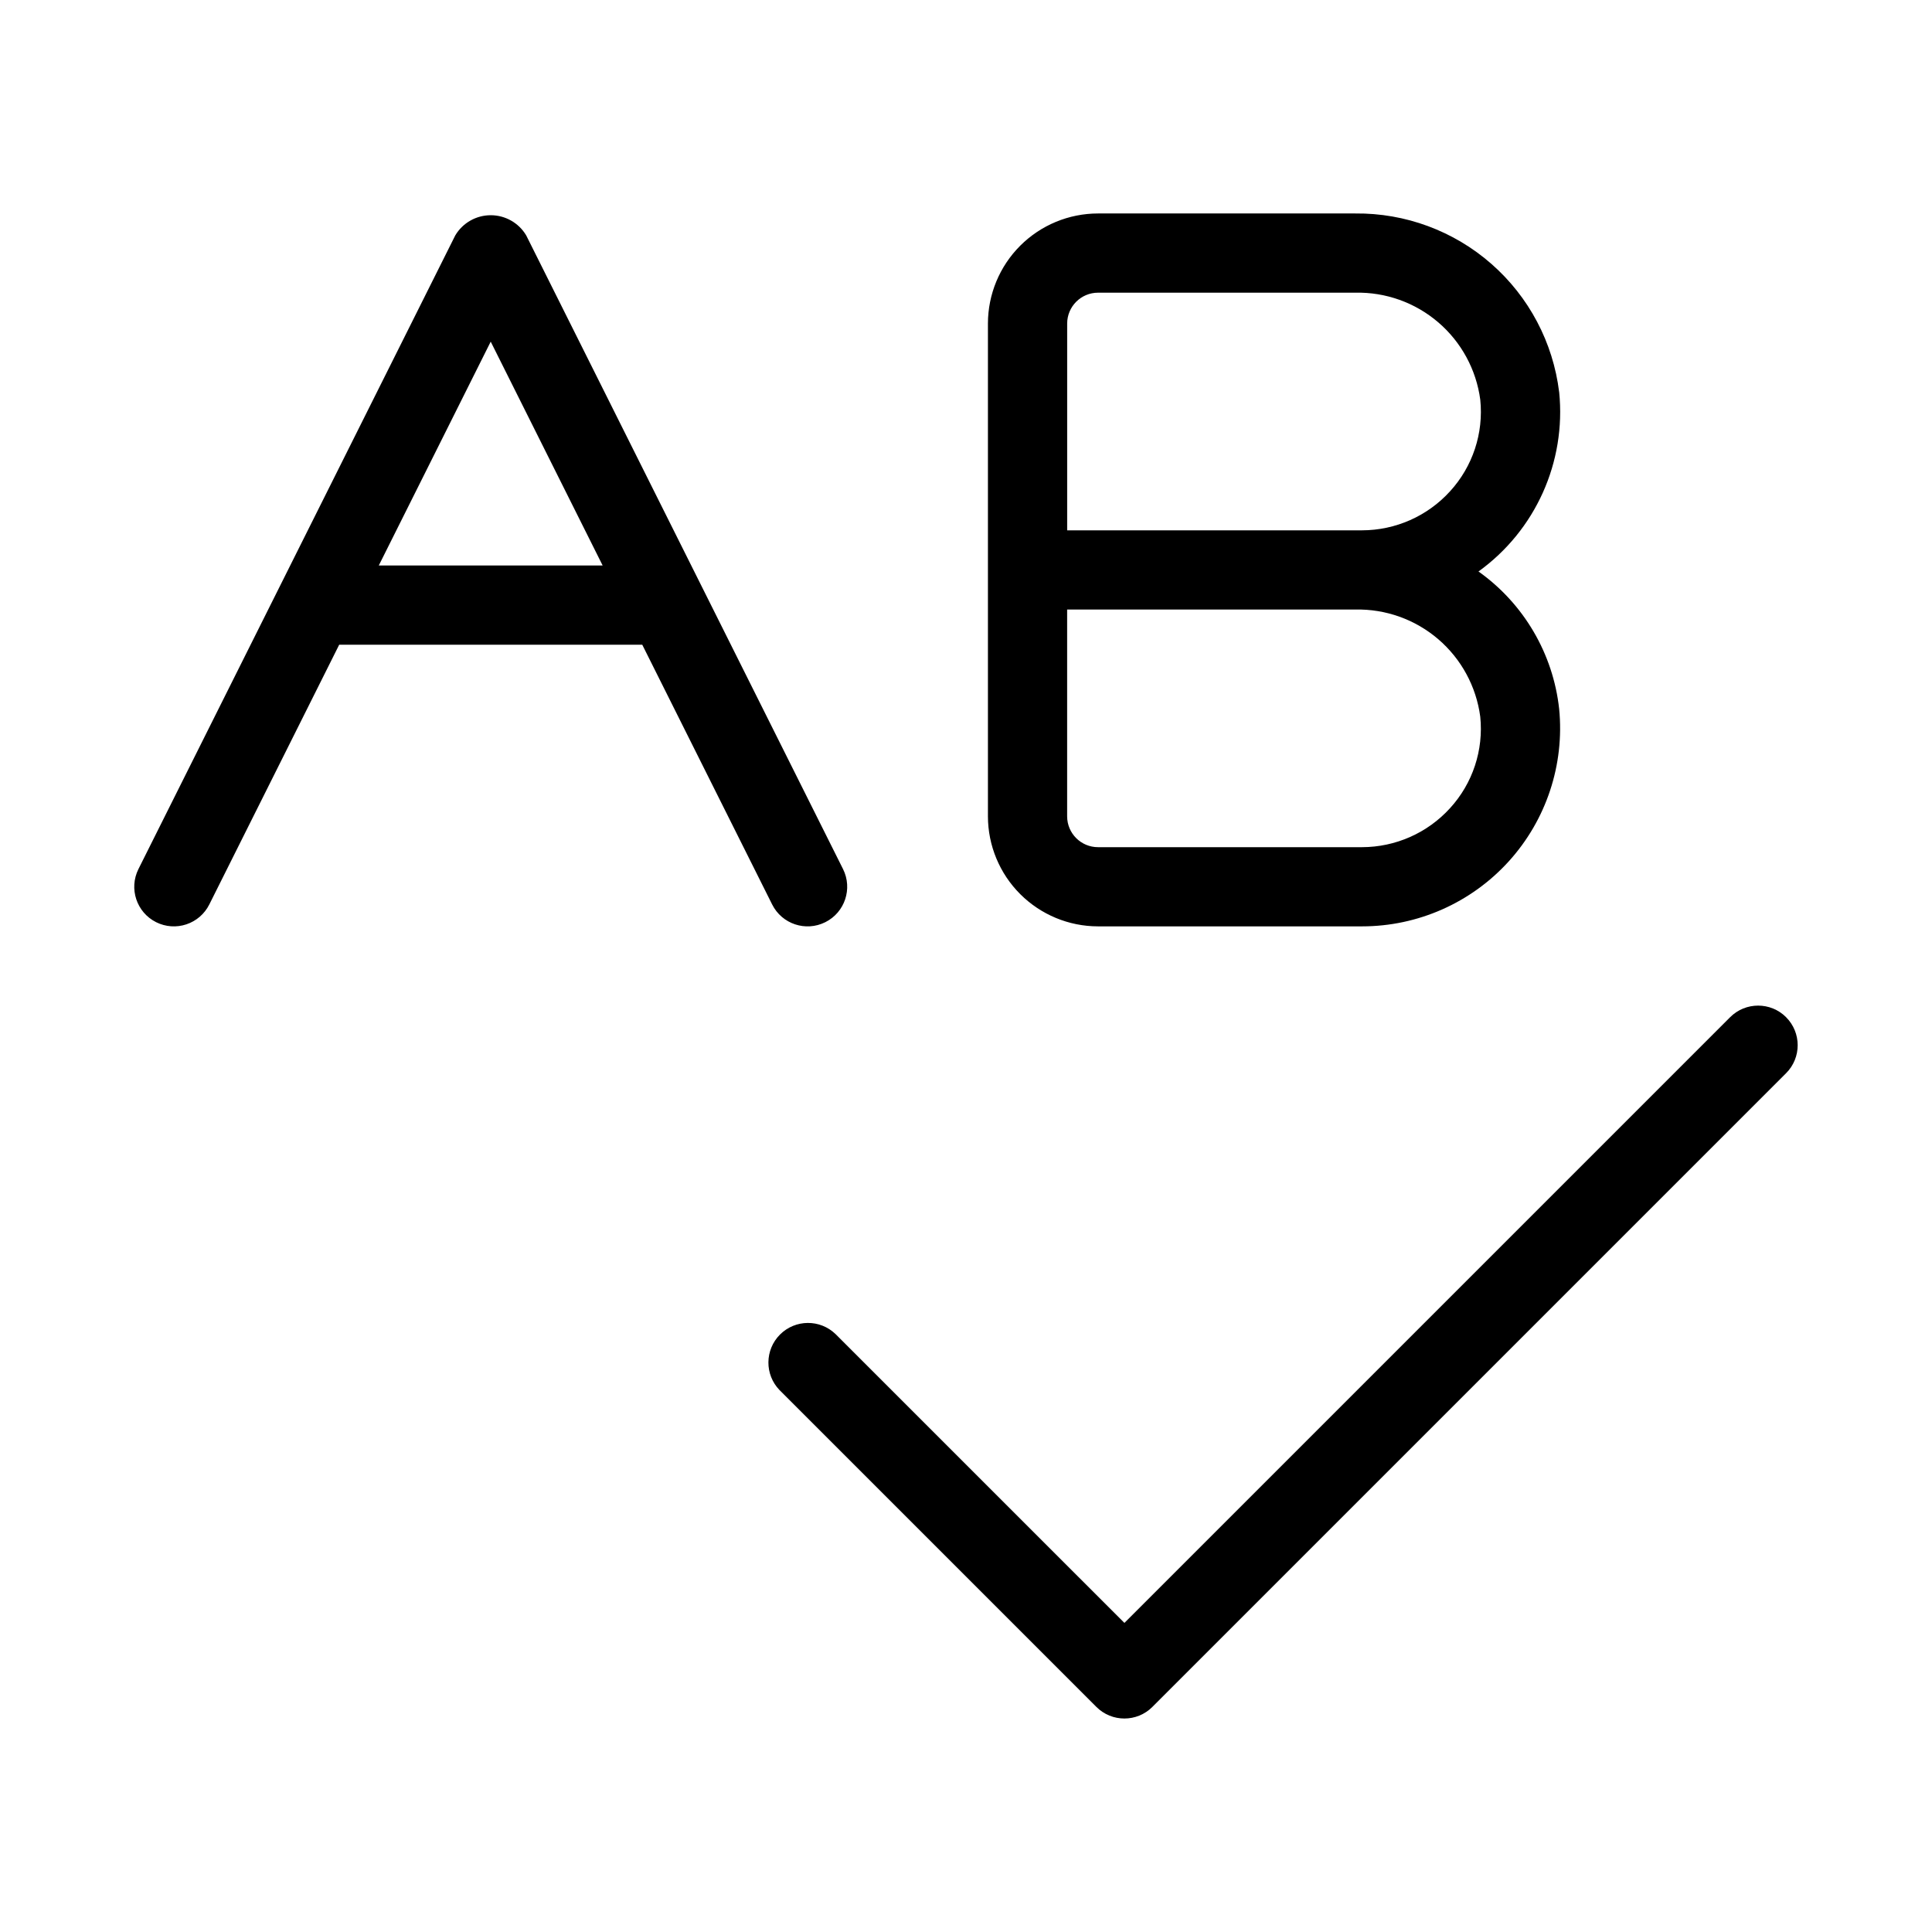 <?xml version="1.0" encoding="UTF-8"?>
<!-- Uploaded to: ICON Repo, www.iconrepo.com, Generator: ICON Repo Mixer Tools -->
<svg fill="#000000" width="800px" height="800px" version="1.1" viewBox="144 144 512 512" xmlns="http://www.w3.org/2000/svg">
 <path d="m185.38 388.39c2.492 1.246 5.375 1.453 8.016 0.57 2.641-0.879 4.824-2.773 6.07-5.266l34.426-68.84h80.312l34.426 68.84c2.594 5.188 8.898 7.289 14.082 4.695 5.188-2.59 7.289-8.895 4.699-14.082l-83.969-167.94c-1.973-3.309-5.539-5.332-9.391-5.332-3.852 0-7.418 2.023-9.391 5.332l-83.969 167.94c-2.594 5.184-0.496 11.488 4.688 14.082zm88.664-153.85 29.664 59.324h-59.328zm283.15 13.395c-1.602-13.16-7.996-25.27-17.969-34.012-9.973-8.738-22.816-13.492-36.074-13.352h-68.16c-7.734 0.004-15.148 3.074-20.621 8.539-5.469 5.465-8.547 12.879-8.559 20.613v130.62c0.012 7.731 3.09 15.145 8.559 20.609 5.473 5.465 12.887 8.539 20.621 8.543h69.965c14.812 0 28.93-6.258 38.879-17.227 9.949-10.969 14.801-25.633 13.359-40.371-1.59-14.645-9.371-27.914-21.379-36.449 15.102-10.887 23.25-29 21.383-47.523zm-20.91 85.969h-0.004c0.922 8.867-1.996 17.707-8.016 24.281-5.973 6.566-14.434 10.312-23.309 10.324h-69.965c-4.512 0-8.172-3.648-8.188-8.16v-54.816h76.348c8.047-0.18 15.879 2.617 21.992 7.852 6.109 5.234 10.078 12.543 11.137 20.52zm-8.023-59.688c-5.973 6.566-14.43 10.312-23.305 10.324h-78.145v-54.816c0.016-4.512 3.676-8.16 8.188-8.16h68.16c8.047-0.18 15.875 2.617 21.988 7.852 6.113 5.234 10.082 12.543 11.141 20.52 0.914 8.871-2.008 17.707-8.027 24.281zm89.074 139.35-0.004 0.004c4.098 4.098 4.098 10.742 0 14.84l-167.94 167.94h0.004c-4.102 4.098-10.742 4.098-14.844 0l-83.969-83.969c-3.977-4.117-3.918-10.664 0.129-14.715 4.051-4.047 10.594-4.106 14.715-0.125l76.555 76.547 160.52-160.52c4.098-4.098 10.742-4.098 14.84 0z"/>
</svg>
